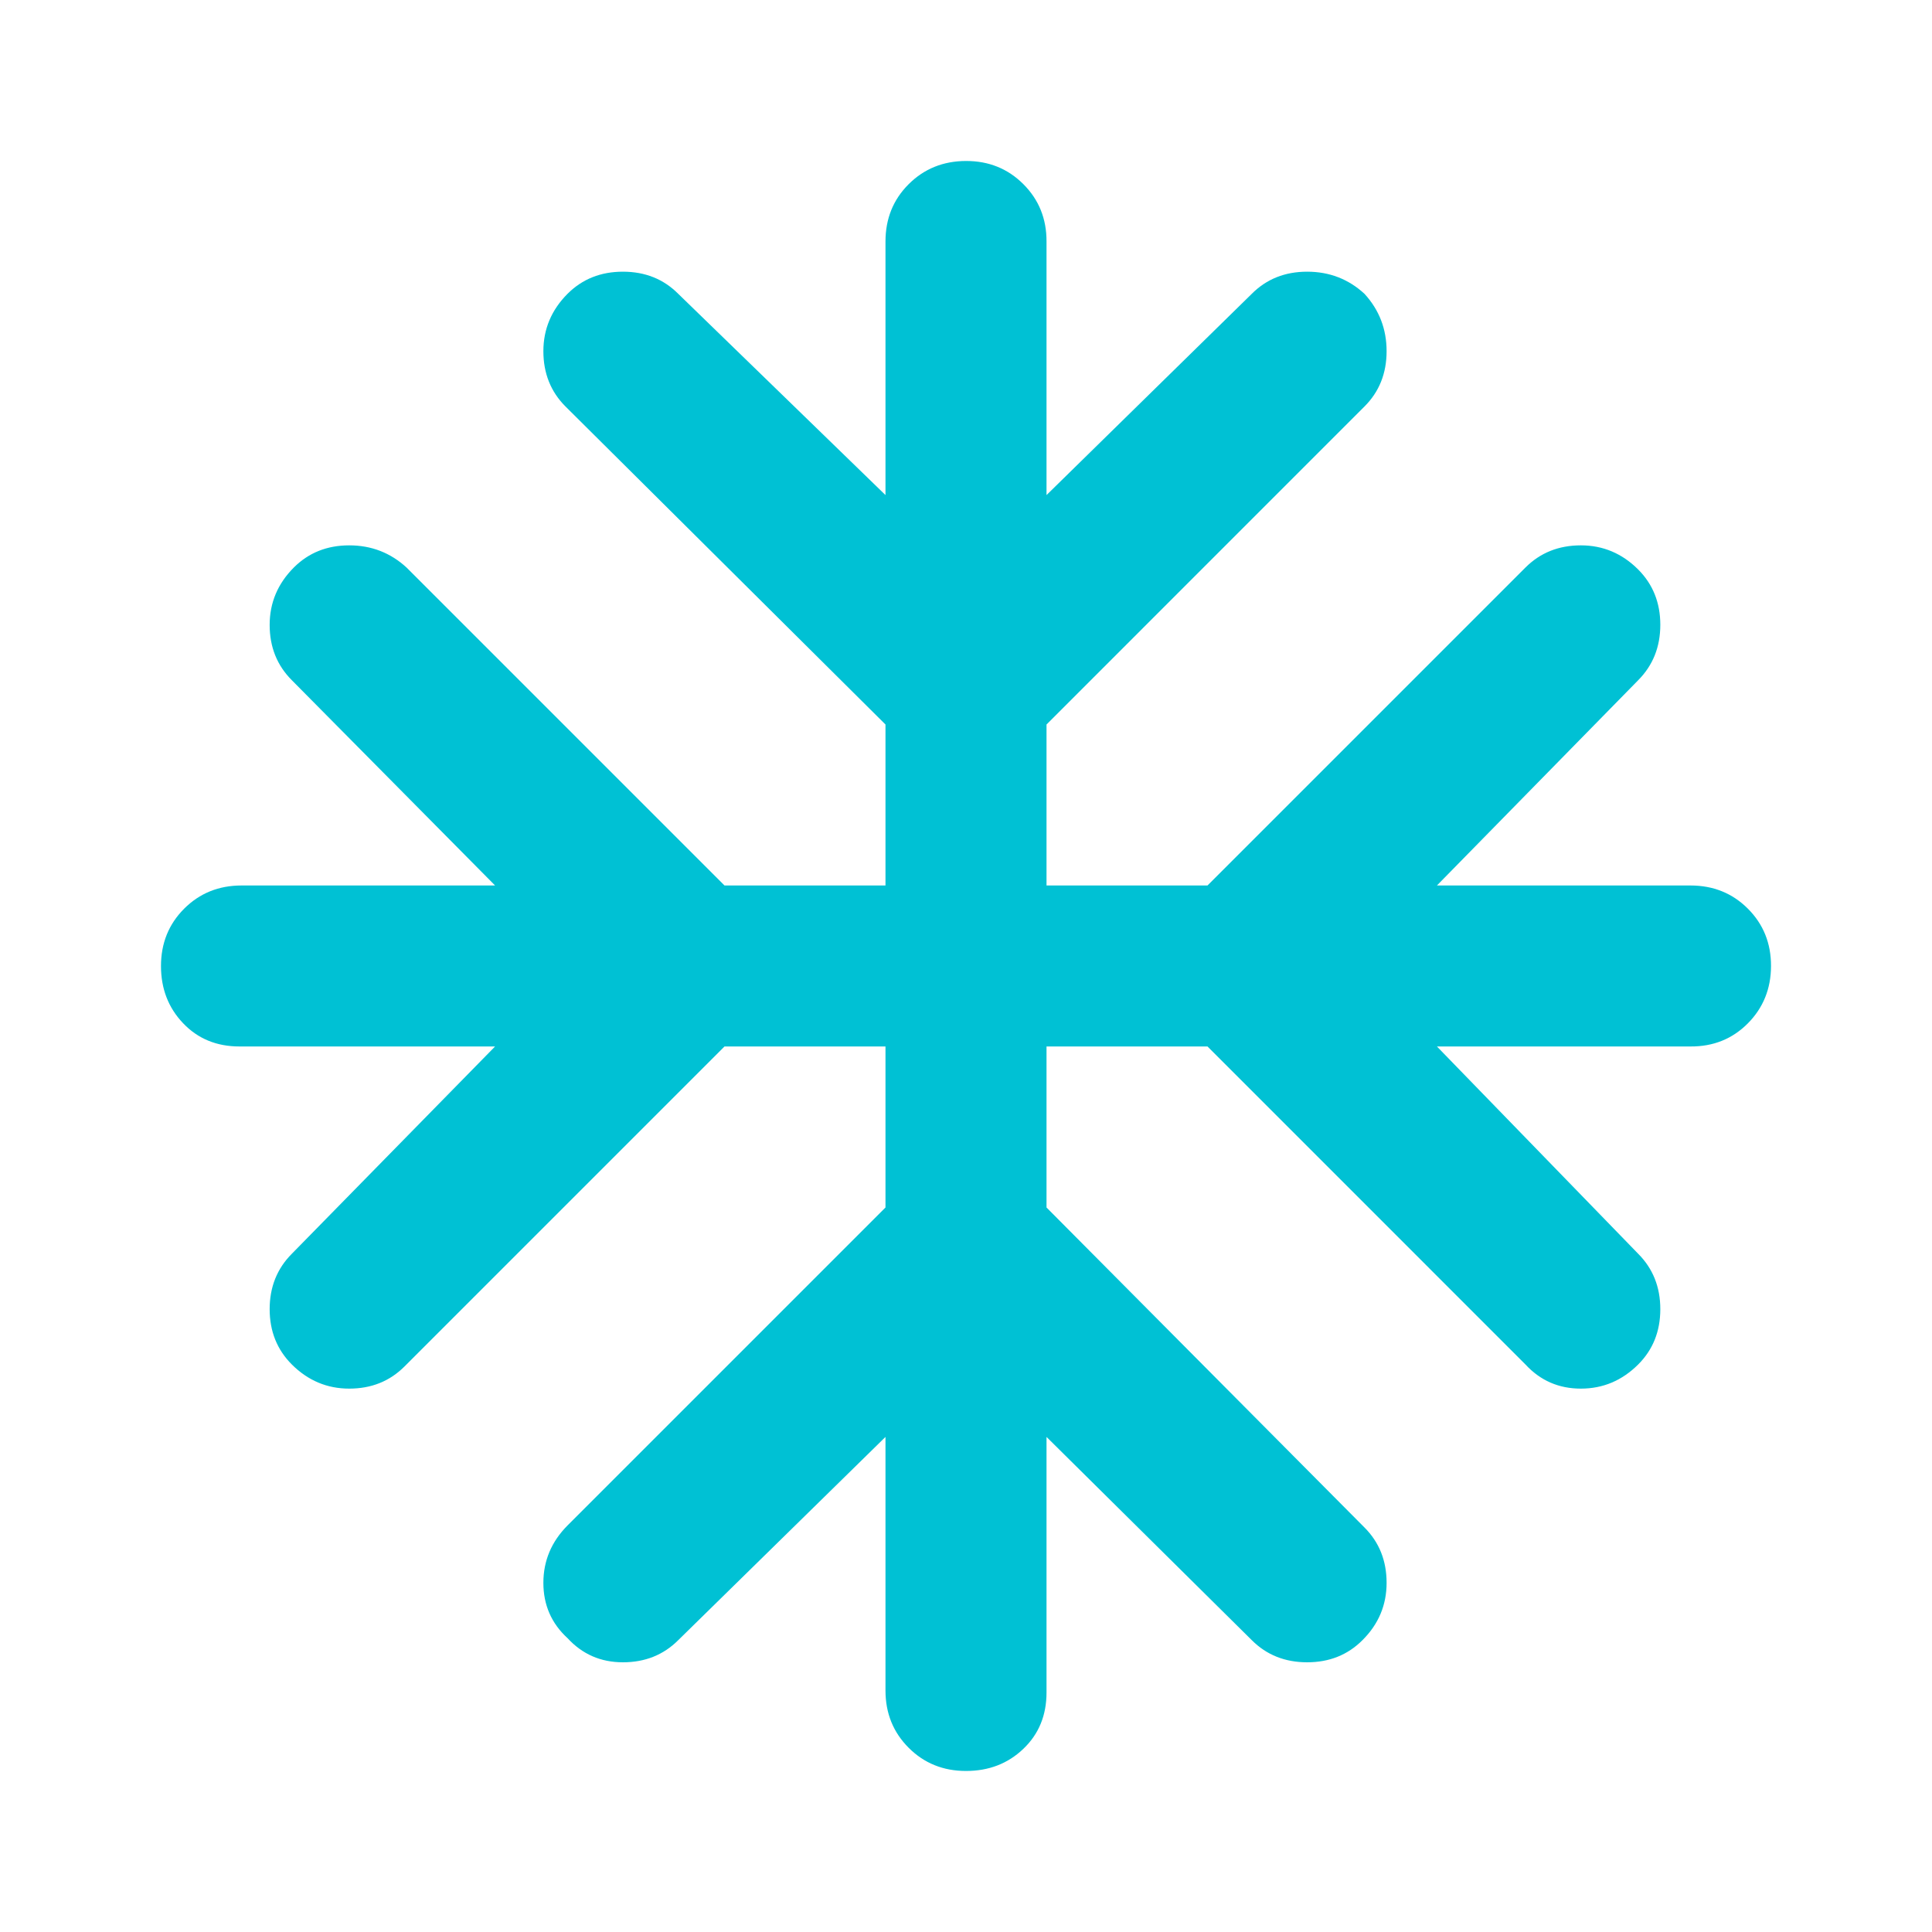 <svg width="40" height="40" viewBox="0 0 40 40" fill="none" xmlns="http://www.w3.org/2000/svg">
<path d="M18.333 29.75L14.042 33.958C13.736 34.264 13.354 34.416 12.897 34.416C12.439 34.416 12.057 34.25 11.75 33.916C11.417 33.611 11.25 33.229 11.25 32.771C11.25 32.314 11.417 31.918 11.75 31.583L18.333 25V21.666H15L8.375 28.291C8.069 28.597 7.688 28.75 7.23 28.75C6.772 28.75 6.376 28.583 6.042 28.25C5.736 27.944 5.583 27.562 5.583 27.105C5.583 26.647 5.736 26.265 6.042 25.958L10.25 21.666H4.958C4.486 21.666 4.097 21.506 3.792 21.186C3.486 20.866 3.333 20.471 3.333 20C3.333 19.529 3.493 19.133 3.813 18.813C4.133 18.493 4.529 18.333 5 18.333H10.25L6.042 14.083C5.736 13.777 5.583 13.396 5.583 12.938C5.583 12.48 5.75 12.084 6.083 11.75C6.389 11.444 6.771 11.291 7.23 11.291C7.689 11.291 8.084 11.444 8.417 11.75L15 18.333H18.333V15L11.708 8.416C11.403 8.111 11.25 7.729 11.25 7.271C11.25 6.814 11.417 6.417 11.75 6.083C12.056 5.777 12.438 5.625 12.897 5.625C13.355 5.625 13.737 5.777 14.042 6.083L18.333 10.25V5C18.333 4.527 18.493 4.132 18.813 3.813C19.133 3.494 19.529 3.334 20 3.333C20.471 3.332 20.867 3.492 21.188 3.813C21.509 4.134 21.669 4.53 21.667 5V10.25L25.917 6.083C26.222 5.777 26.604 5.625 27.063 5.625C27.522 5.625 27.918 5.777 28.25 6.083C28.555 6.416 28.708 6.812 28.708 7.271C28.708 7.73 28.555 8.112 28.25 8.416L21.667 15V18.333H25L31.583 11.75C31.889 11.444 32.271 11.291 32.73 11.291C33.189 11.291 33.584 11.458 33.917 11.791C34.222 12.097 34.375 12.479 34.375 12.936C34.375 13.394 34.222 13.776 33.917 14.083L29.75 18.333H35C35.472 18.333 35.868 18.493 36.188 18.813C36.508 19.133 36.668 19.529 36.667 20C36.666 20.471 36.505 20.867 36.187 21.188C35.868 21.509 35.472 21.669 35 21.666H29.75L33.917 25.958C34.222 26.264 34.375 26.646 34.375 27.105C34.375 27.564 34.222 27.945 33.917 28.25C33.583 28.583 33.188 28.75 32.73 28.75C32.272 28.75 31.89 28.583 31.583 28.25L25 21.666H21.667V25L28.25 31.625C28.555 31.93 28.708 32.312 28.708 32.771C28.708 33.23 28.542 33.626 28.208 33.958C27.903 34.264 27.521 34.416 27.063 34.416C26.605 34.416 26.223 34.264 25.917 33.958L21.667 29.75V35.041C21.667 35.514 21.507 35.903 21.187 36.208C20.867 36.514 20.471 36.666 20 36.666C19.529 36.666 19.133 36.506 18.813 36.186C18.493 35.866 18.333 35.471 18.333 35V29.75Z" fill="#00C1D4"/>
</svg>
